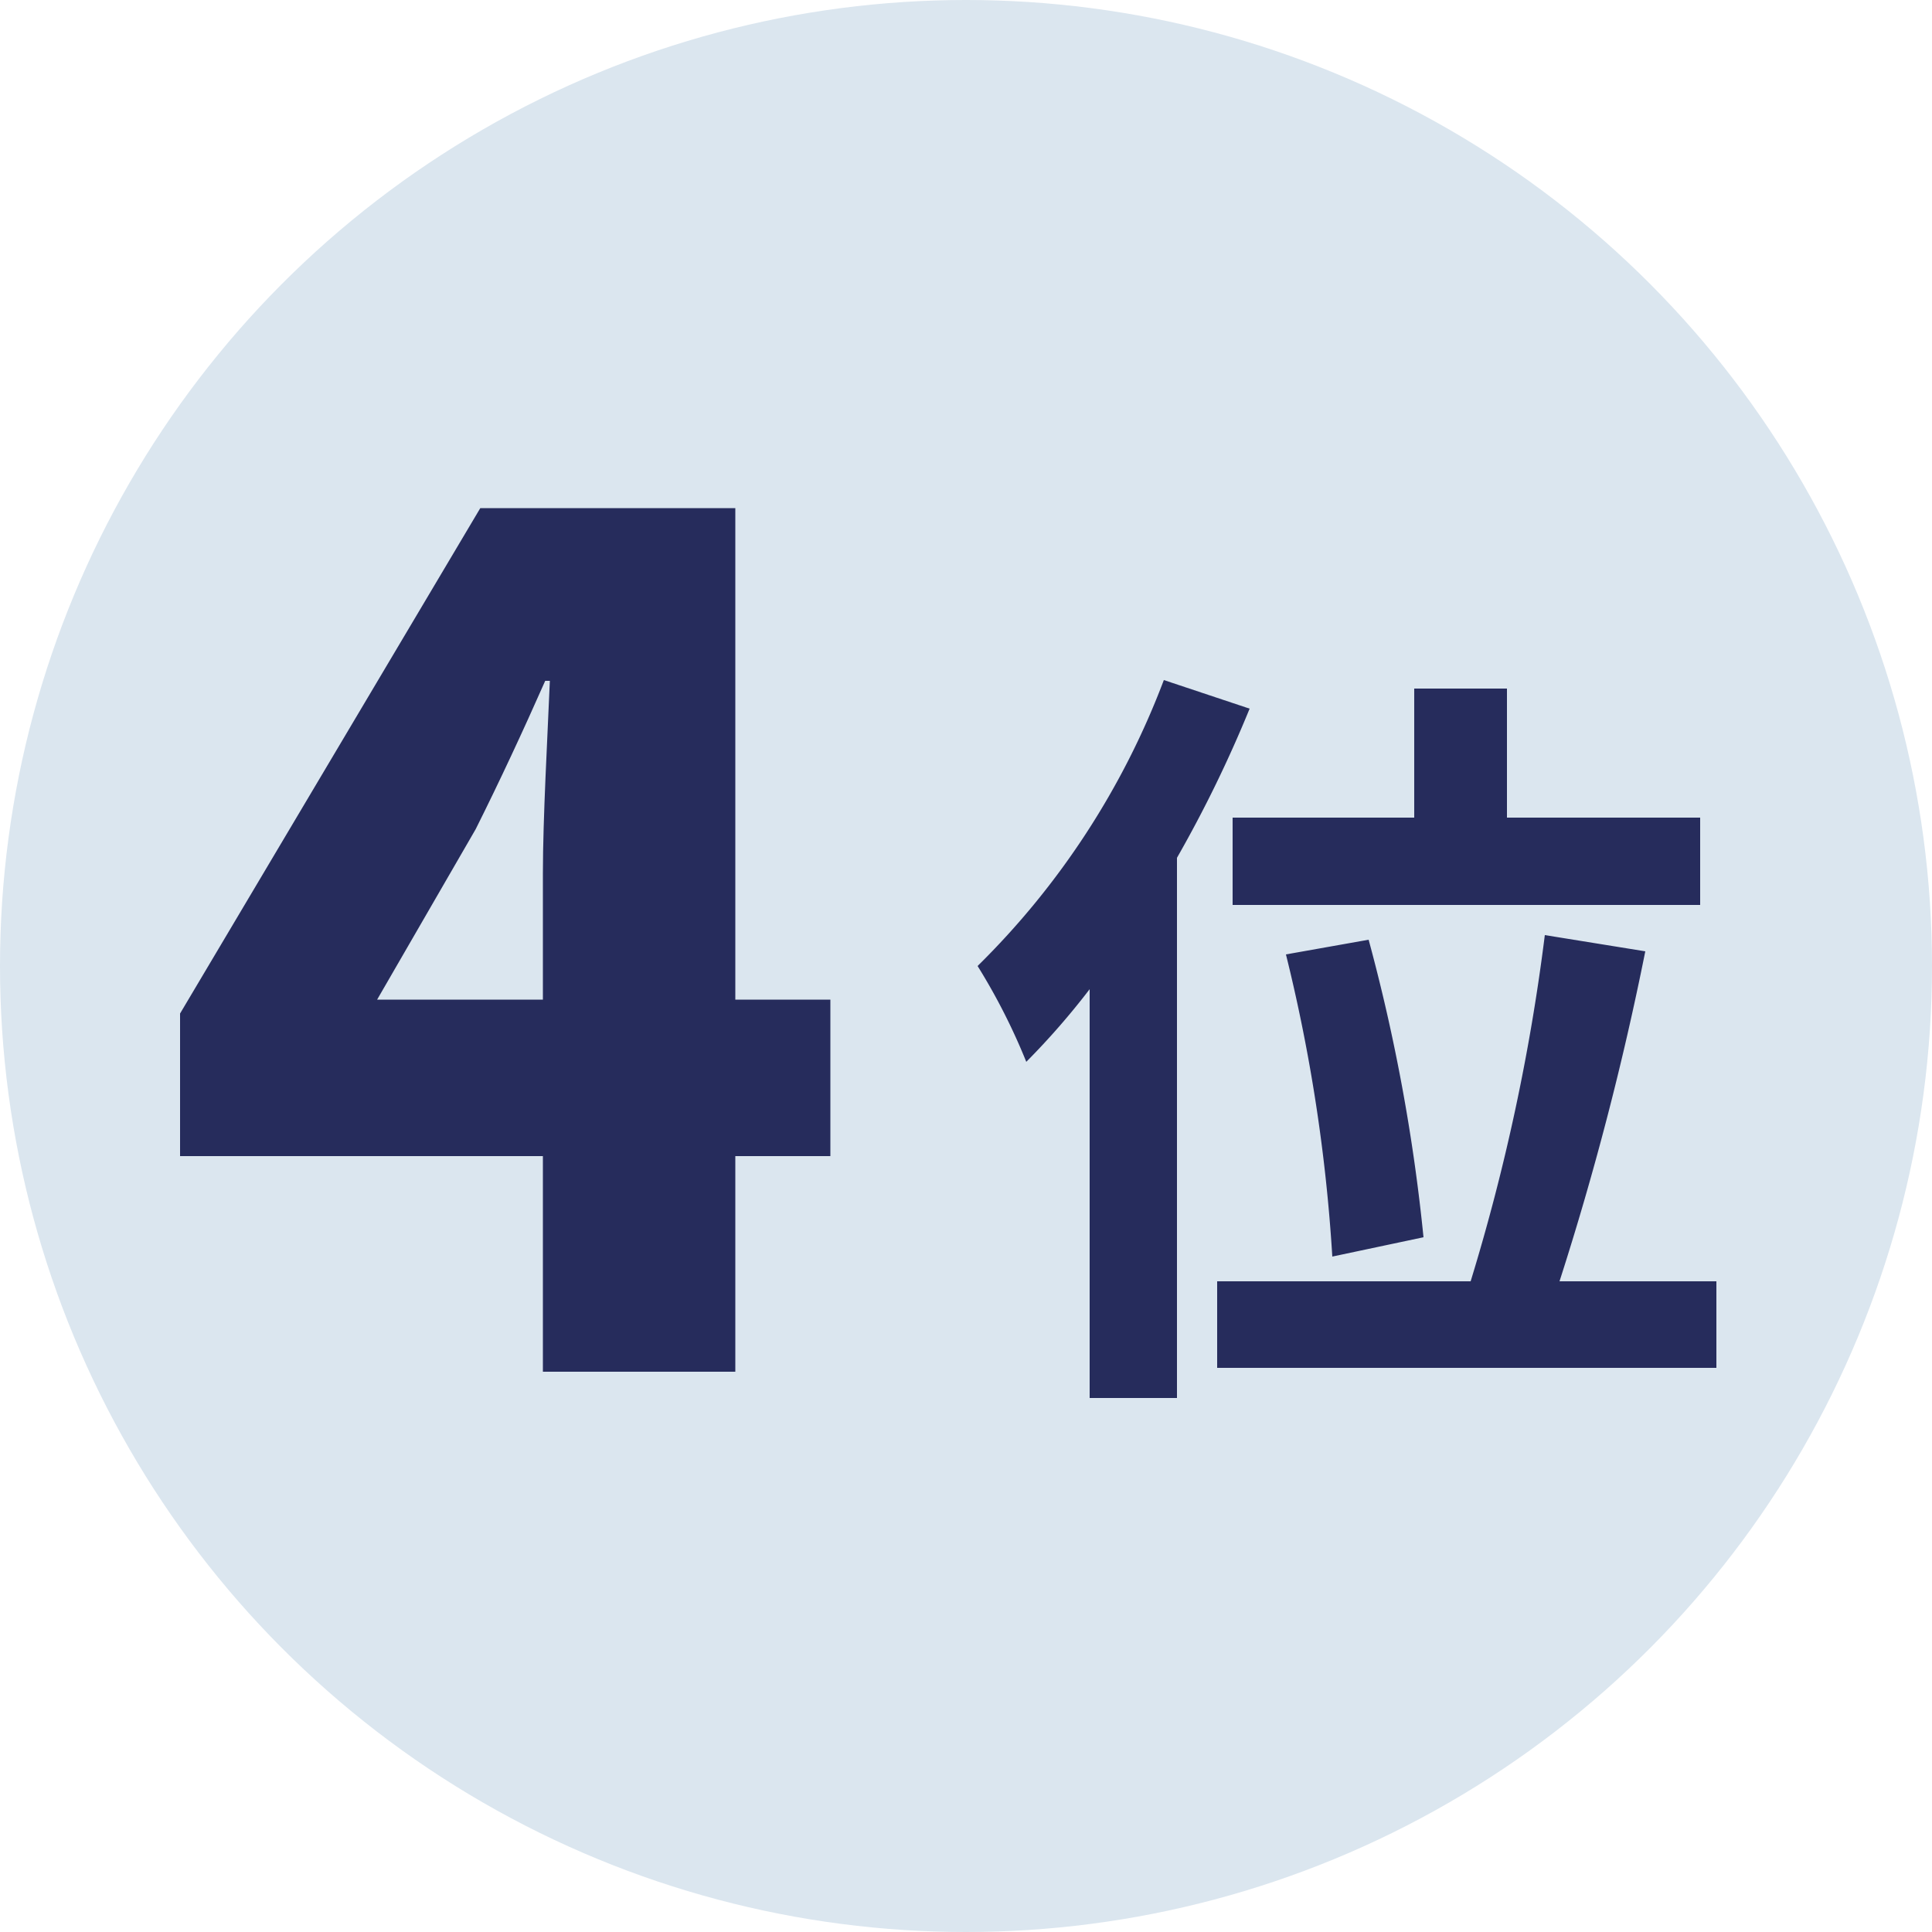 <svg xmlns="http://www.w3.org/2000/svg" width="50" height="50" viewBox="0 0 50 50"><g transform="translate(988.181 13033.063)"><circle cx="25" cy="25" r="25" transform="translate(-988.181 -13033.063)" fill="#dbe6ef"/><path d="M6.9-13.34v2.26H19v-2.26H14v-3.34H11.6v3.34ZM11.84-2.48a47.479,47.479,0,0,0-1.42-7.7L8.28-9.8a43.434,43.434,0,0,1,1.2,7.82ZM5.12-16.9A20.575,20.575,0,0,1,.3-9.5,16.1,16.1,0,0,1,1.56-7.02,19.376,19.376,0,0,0,3.2-8.9V1.68H5.46V-12.3a32.617,32.617,0,0,0,1.88-3.86ZM15.36-1.34a77.526,77.526,0,0,0,2.22-8.54l-2.6-.42a52.942,52.942,0,0,1-1.92,8.96H6.5V.9H19.42V-1.34Z" transform="translate(-963.181 -12998.563)" fill="#262c5c"/><path d="M5.76-9.63l2.55-4.41c.63-1.26,1.23-2.55,1.8-3.84h.12c-.06,1.44-.18,3.57-.18,4.98v3.27ZM10.05,0h4.98V-5.58h2.46V-9.63H15.03V-22.35H8.43L.66-9.27v3.69h9.39Z" transform="translate(-984.181 -12997.563)" fill="#262c5c"/></g></svg>